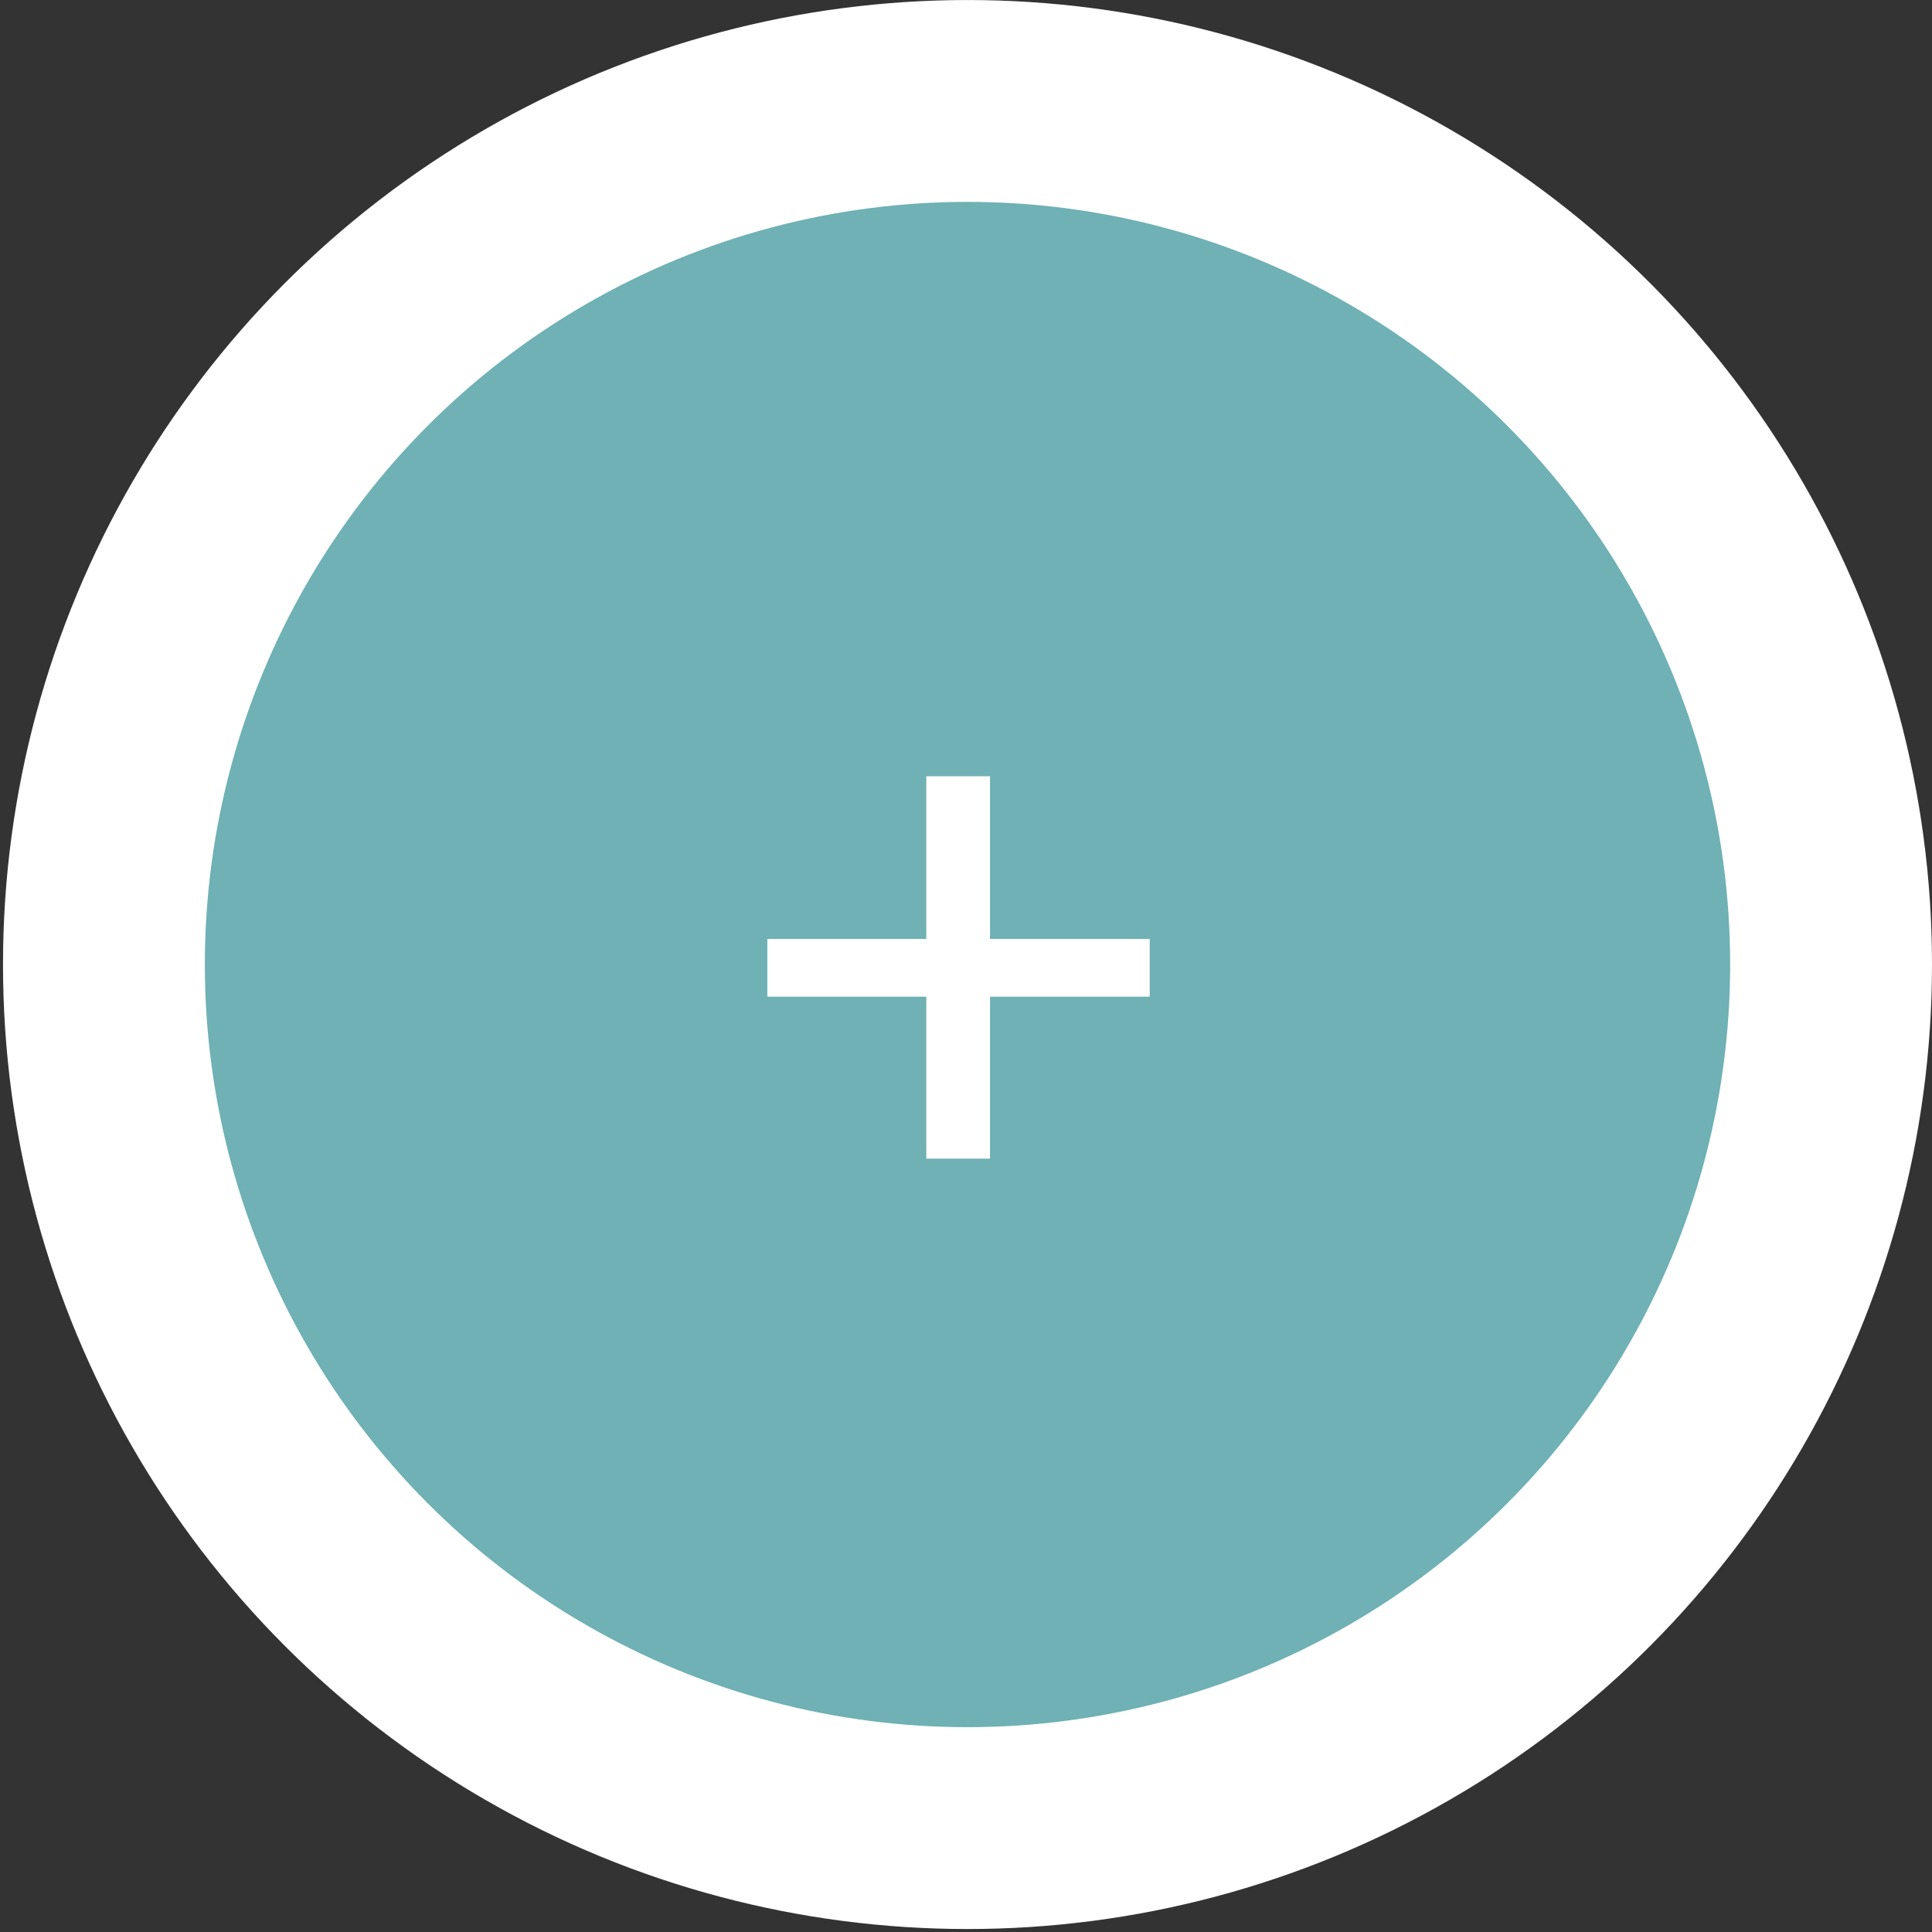 <svg width="67" height="67" viewBox="0 0 67 67" fill="none" xmlns="http://www.w3.org/2000/svg">
<rect x="0" y="0" width="67" height="67" fill="#333333" stroke="none"/>
<circle cx="33.552" cy="33.449" r="29.948" fill="#6FB1B4" stroke="white" stroke-width="7"/>
<path d="M39.871 34.564H34.333V40.18H32.123V34.564H26.611V32.562H32.123V26.92H34.333V32.562H39.871V34.564Z" fill="white"/>
</svg>
